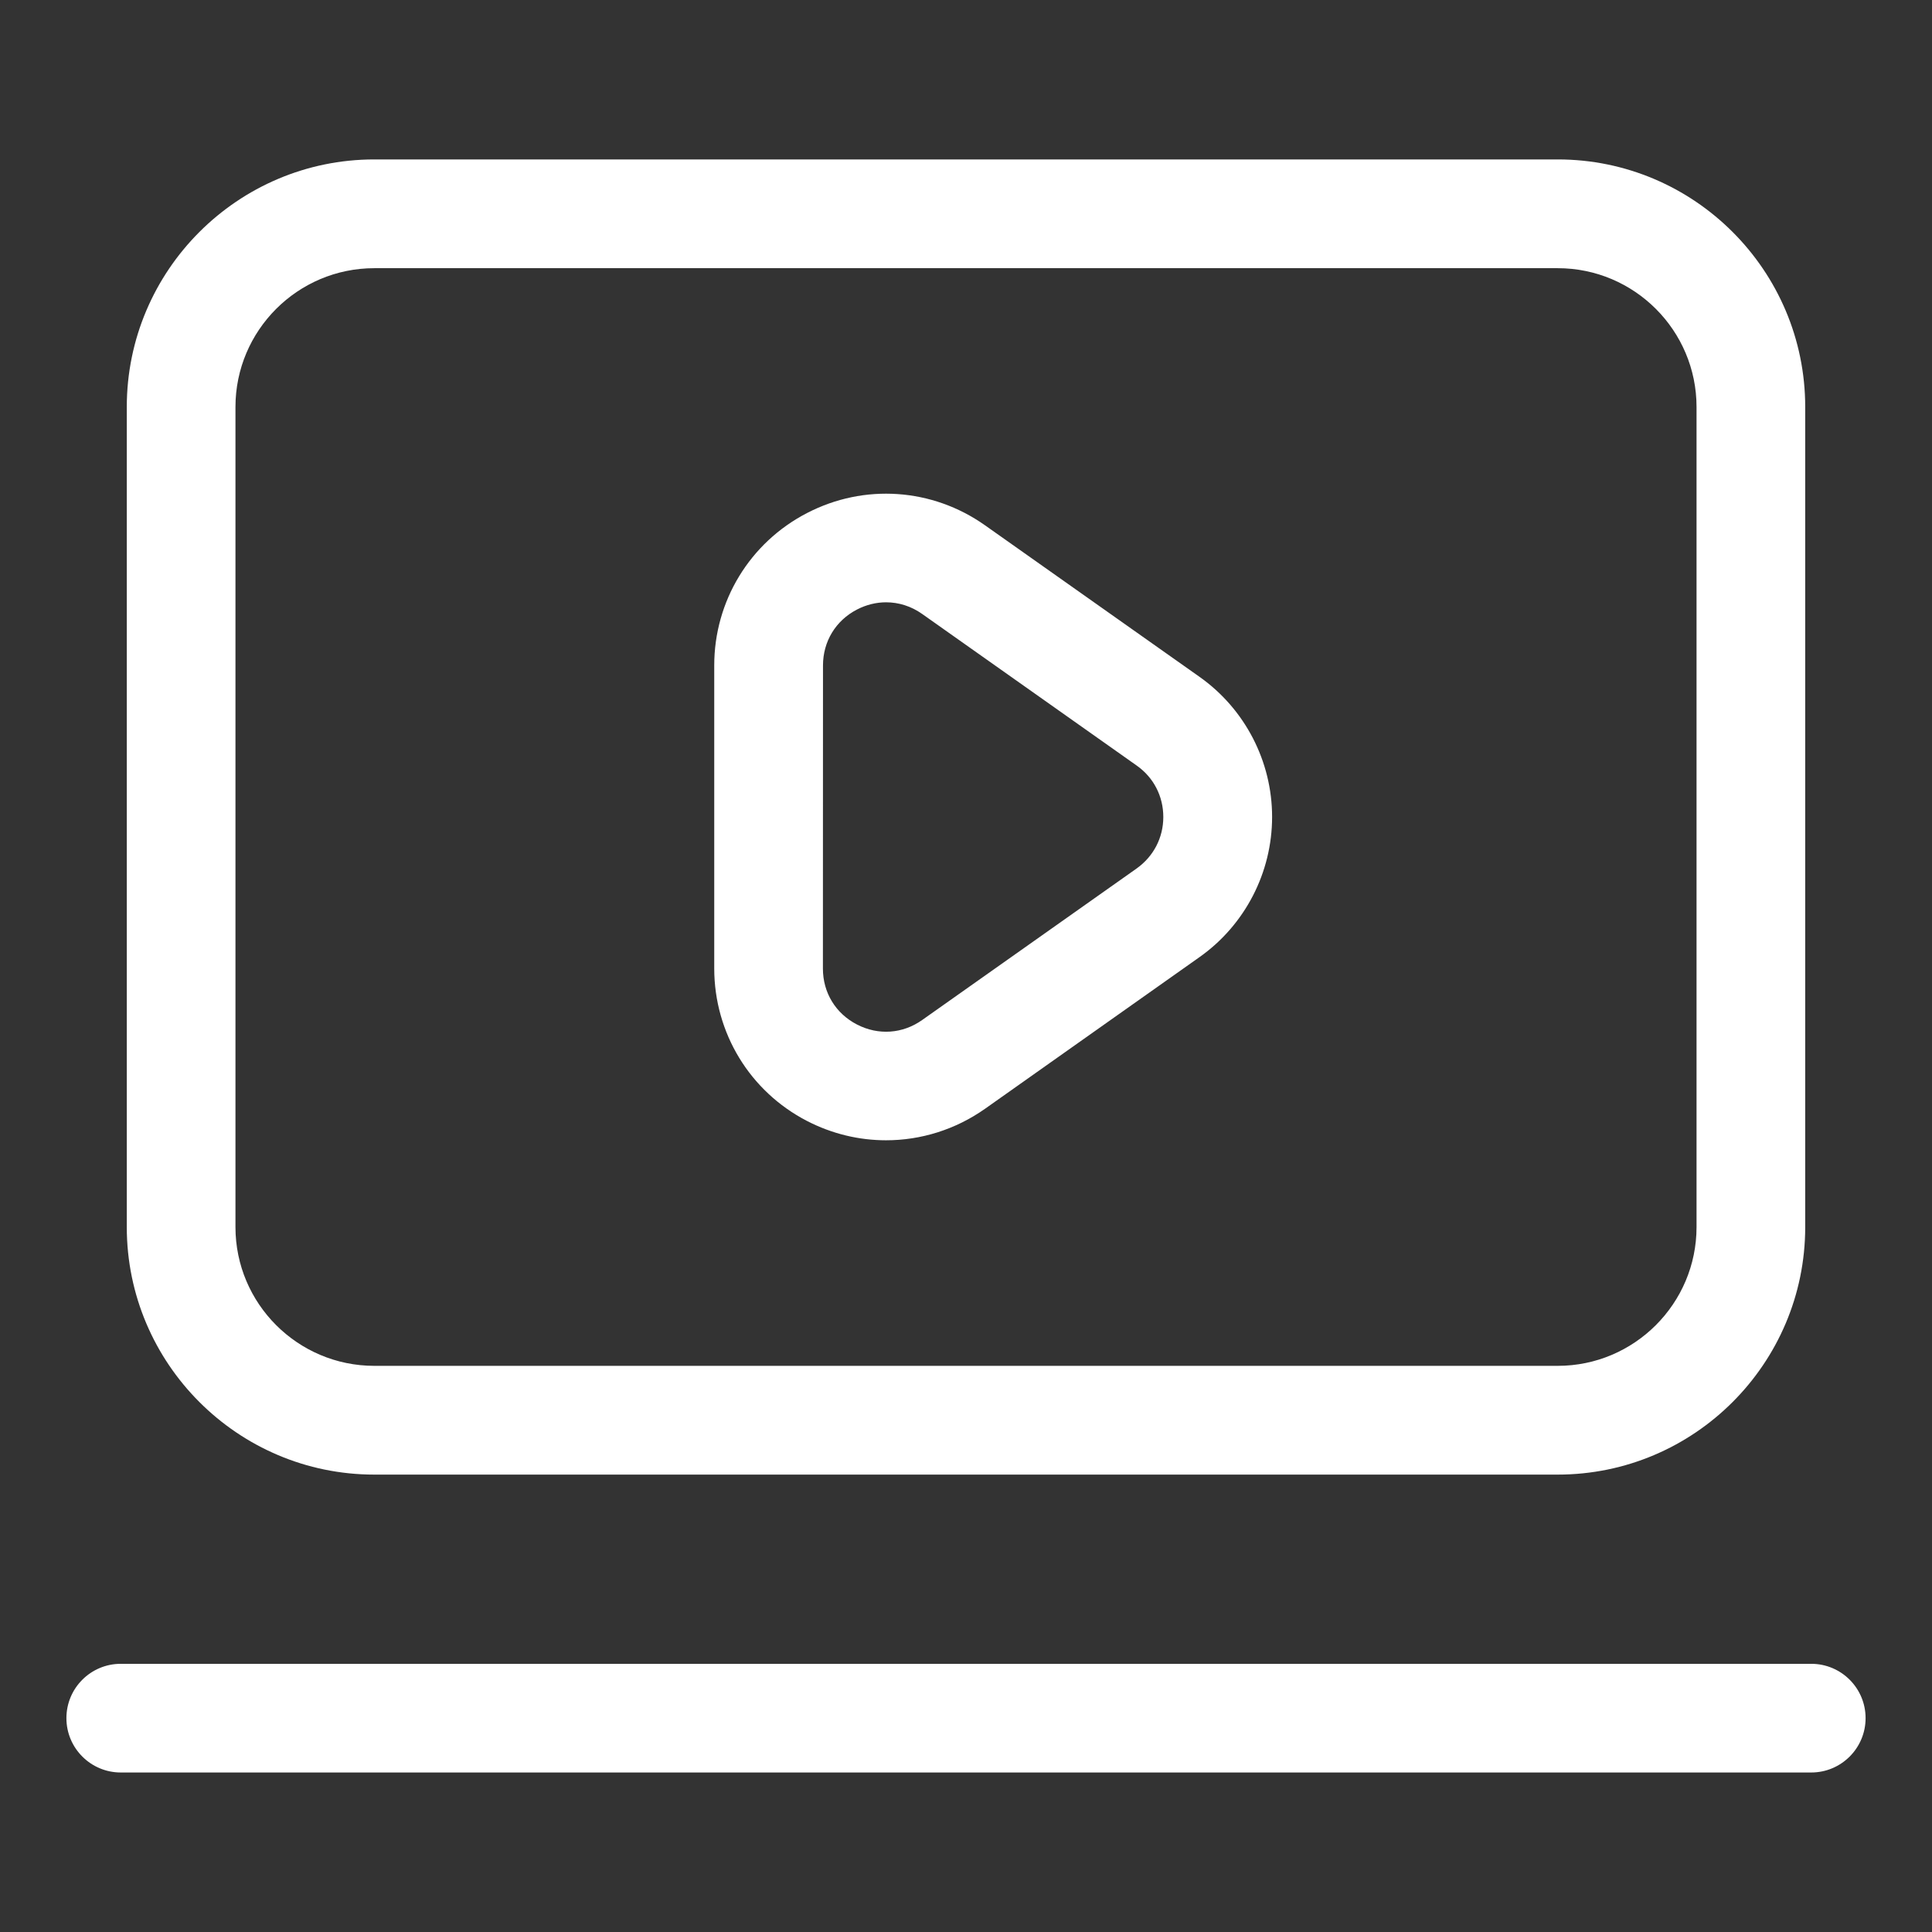 <svg width="48" height="48" viewBox="0 0 48 48" fill="none" xmlns="http://www.w3.org/2000/svg">
<rect x="0" y="0" width="48" height="48" fill="#333333" stroke="none"/>
<g id="fi_9316779">
<g id="Layer_18">
<path id="Vector" d="M9.299 36.636H38.702C42.092 36.636 44.85 33.877 44.85 30.486V10.111C44.85 6.72 42.092 3.961 38.702 3.961H9.299C5.909 3.961 3.15 6.72 3.15 10.111V30.486C3.15 33.877 5.909 36.636 9.299 36.636ZM5.85 10.111C5.85 8.209 7.398 6.663 9.299 6.663H38.702C40.603 6.663 42.15 8.209 42.15 10.111V30.486C42.15 32.388 40.602 33.934 38.702 33.934H9.299C7.397 33.934 5.85 32.388 5.85 30.486V10.111Z" fill="white"/>
<path id="Vector_2" d="M20.05 27.85C20.672 28.171 21.343 28.33 22.014 28.33C22.878 28.33 23.736 28.066 24.473 27.547L29.802 23.779C30.931 22.981 31.605 21.679 31.605 20.296C31.605 18.915 30.93 17.613 29.802 16.816L24.471 13.05C23.163 12.126 21.47 12.009 20.049 12.747C18.628 13.482 17.745 14.934 17.745 16.533V24.064C17.747 25.663 18.628 27.115 20.05 27.85ZM20.447 16.533C20.447 15.937 20.762 15.418 21.291 15.144C21.522 15.024 21.77 14.964 22.014 14.964C22.328 14.964 22.64 15.061 22.913 15.255L28.242 19.021C28.662 19.317 28.902 19.783 28.902 20.298C28.902 20.812 28.66 21.277 28.241 21.576L22.911 25.342C22.425 25.686 21.82 25.728 21.29 25.453C20.76 25.179 20.445 24.661 20.445 24.064L20.447 16.533Z" fill="white"/>
<path id="Vector_3" d="M45 41.337H3C2.255 41.337 1.65 41.941 1.65 42.687C1.65 43.432 2.255 44.037 3 44.037H45C45.745 44.037 46.35 43.432 46.35 42.687C46.35 41.941 45.745 41.337 45 41.337Z" fill="white"/>
</g>
</g>
</svg>
